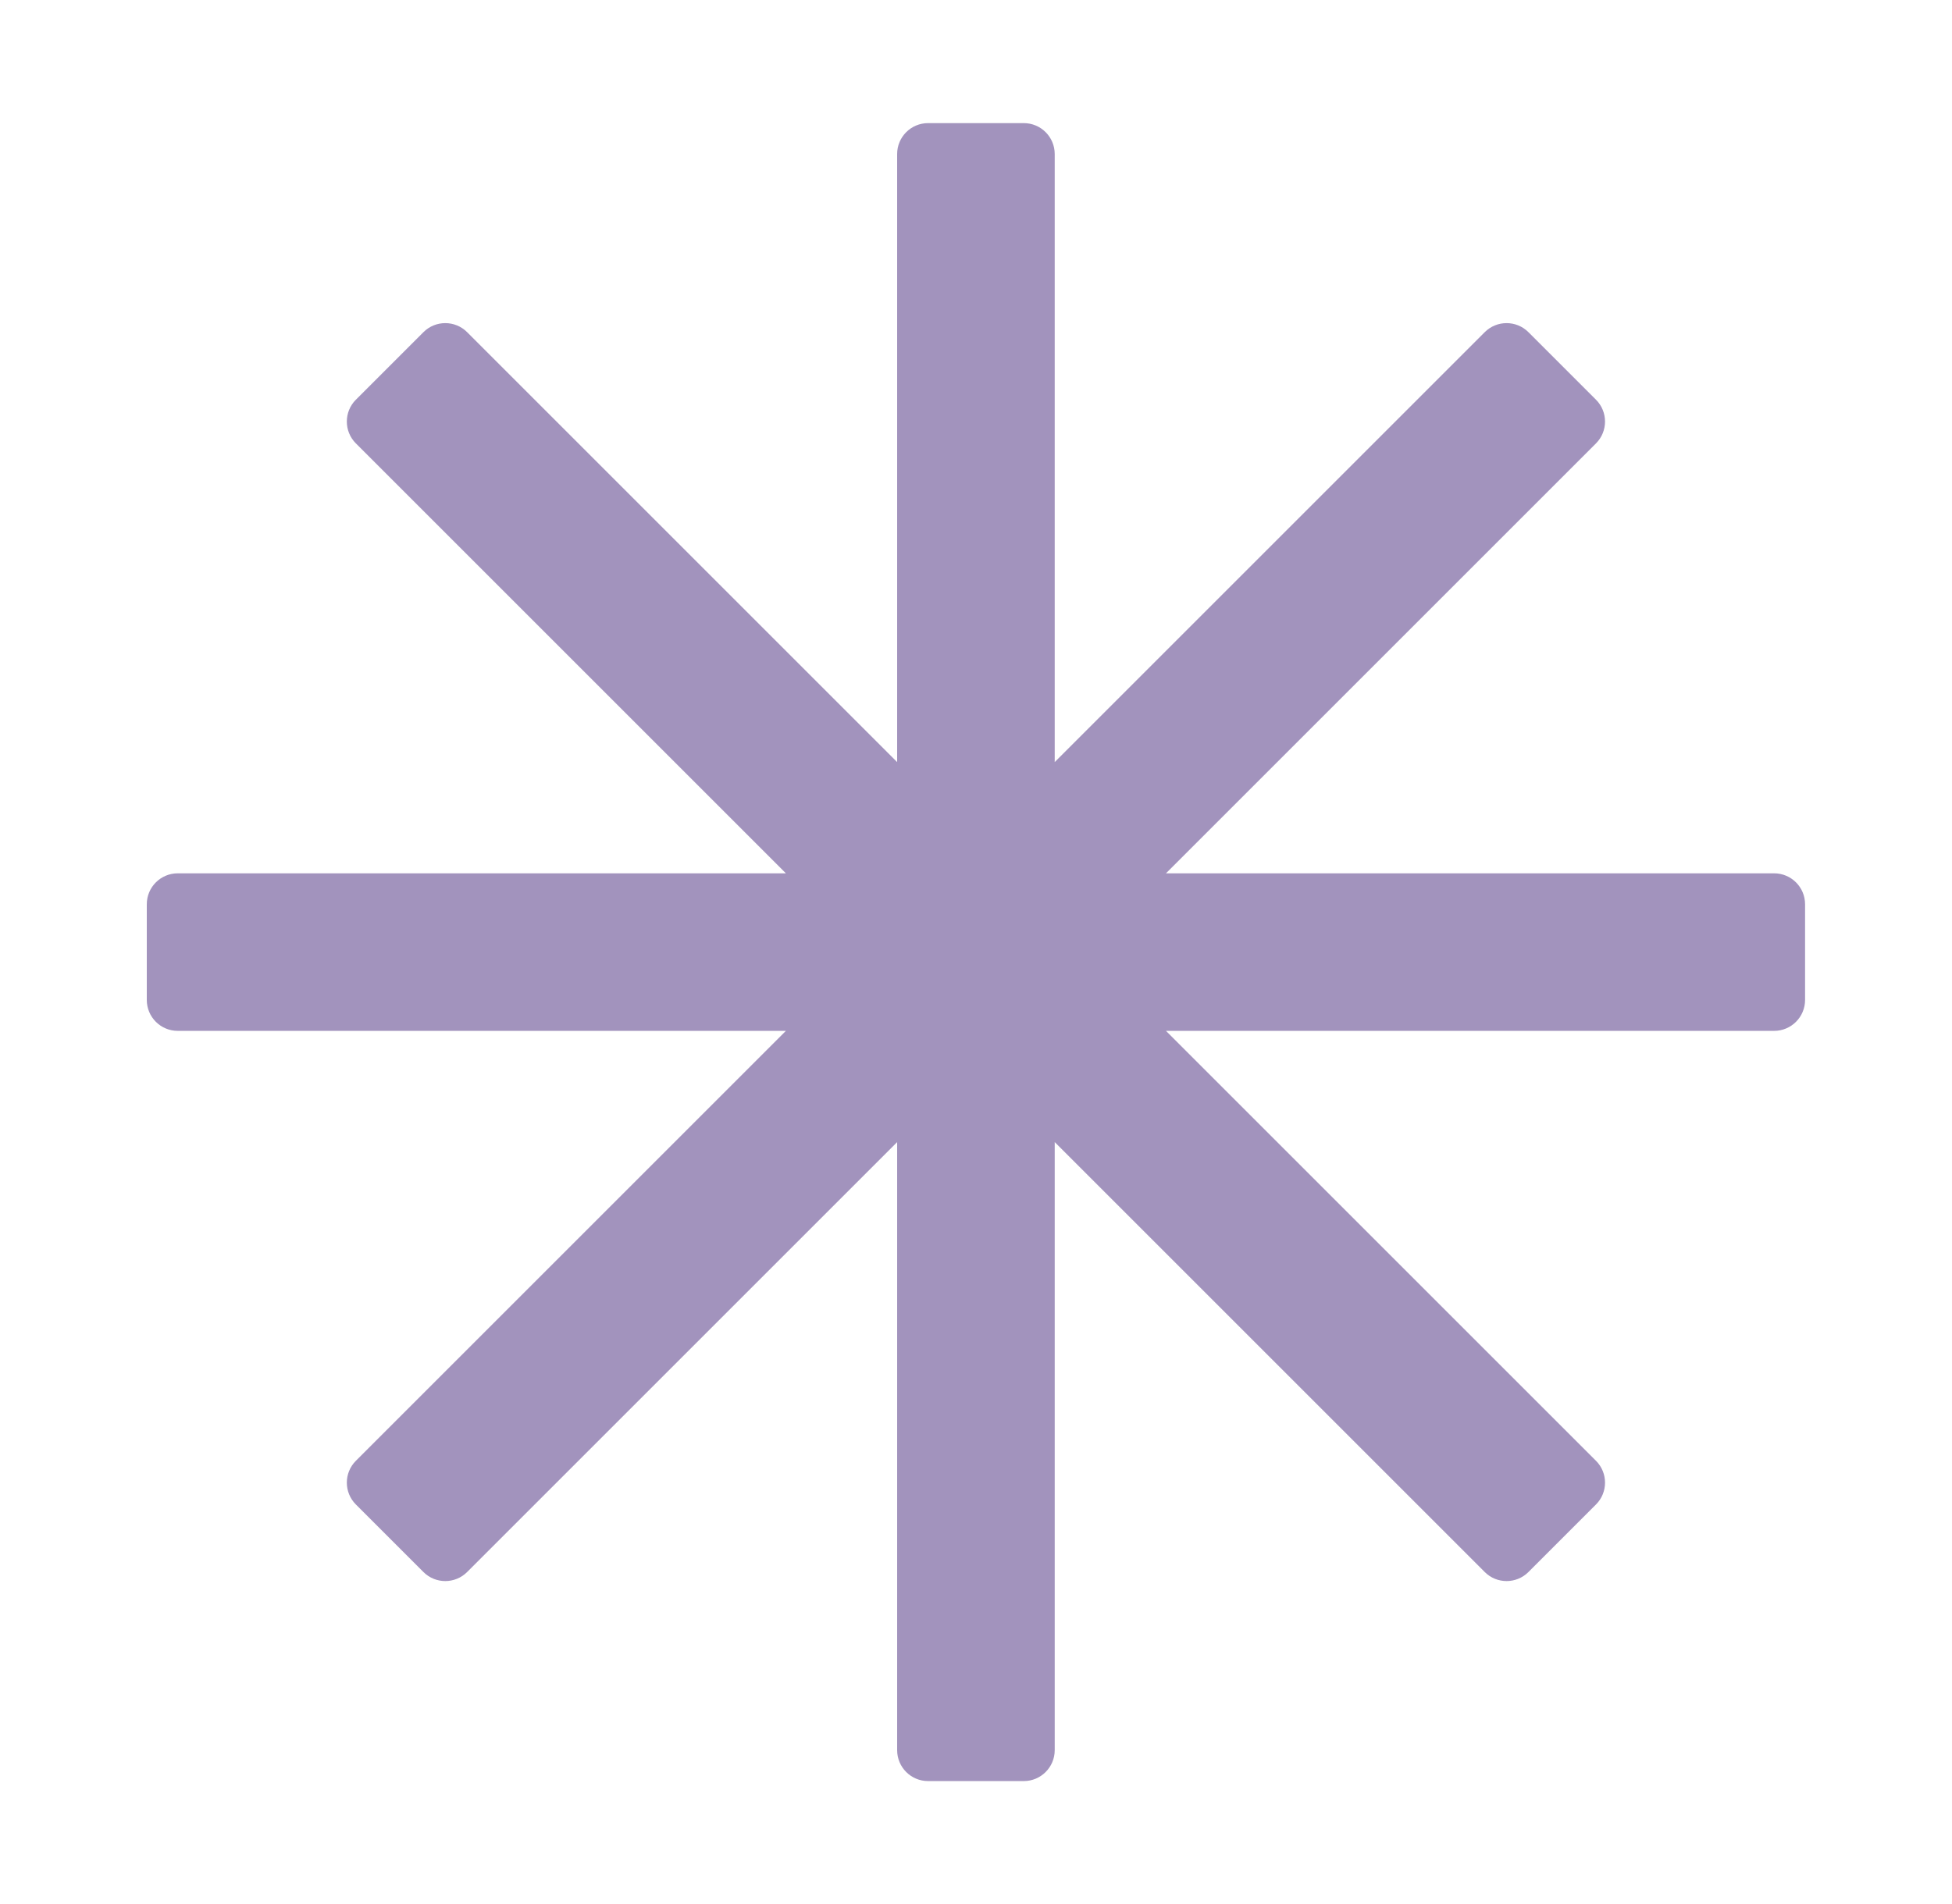 <?xml version="1.0" encoding="UTF-8"?>
<svg id="Layer_4" xmlns="http://www.w3.org/2000/svg" version="1.1" viewBox="0 0 139.49 136.09">
  <!-- Generator: Adobe Illustrator 29.7.1, SVG Export Plug-In . SVG Version: 2.1.1 Build 8)  -->
  <defs>
    <style>
      .st0 {
        fill: #a293bd;
      }
    </style>
  </defs>
  <path class="st0" d="M126.78,62.42h-43.46l30.73-30.73c.86-.86.86-2.26,0-3.12l-4.83-4.83c-.86-.86-2.26-.86-3.12,0l-30.73,30.73V11.01c0-1.22-.99-2.21-2.21-2.21h-6.84c-1.22,0-2.21.99-2.21,2.21v43.46l-30.73-30.73c-.86-.86-2.26-.86-3.12,0l-4.83,4.83c-.86.86-.86,2.26,0,3.12l30.73,30.73H12.7c-1.22,0-2.21.99-2.21,2.21v6.84c0,1.22.99,2.21,2.21,2.21h43.46l-30.73,30.73c-.86.86-.86,2.26,0,3.12l4.83,4.83c.86.86,2.26.86,3.12,0l30.73-30.73v43.46c0,1.22.99,2.21,2.21,2.21h6.84c1.22,0,2.21-.99,2.21-2.21v-43.46l30.73,30.73c.86.86,2.26.86,3.12,0l4.83-4.83c.86-.86.86-2.26,0-3.12l-30.73-30.73h43.46c1.22,0,2.21-.99,2.21-2.21v-6.84c0-1.22-.99-2.21-2.21-2.21Z"/>
</svg>